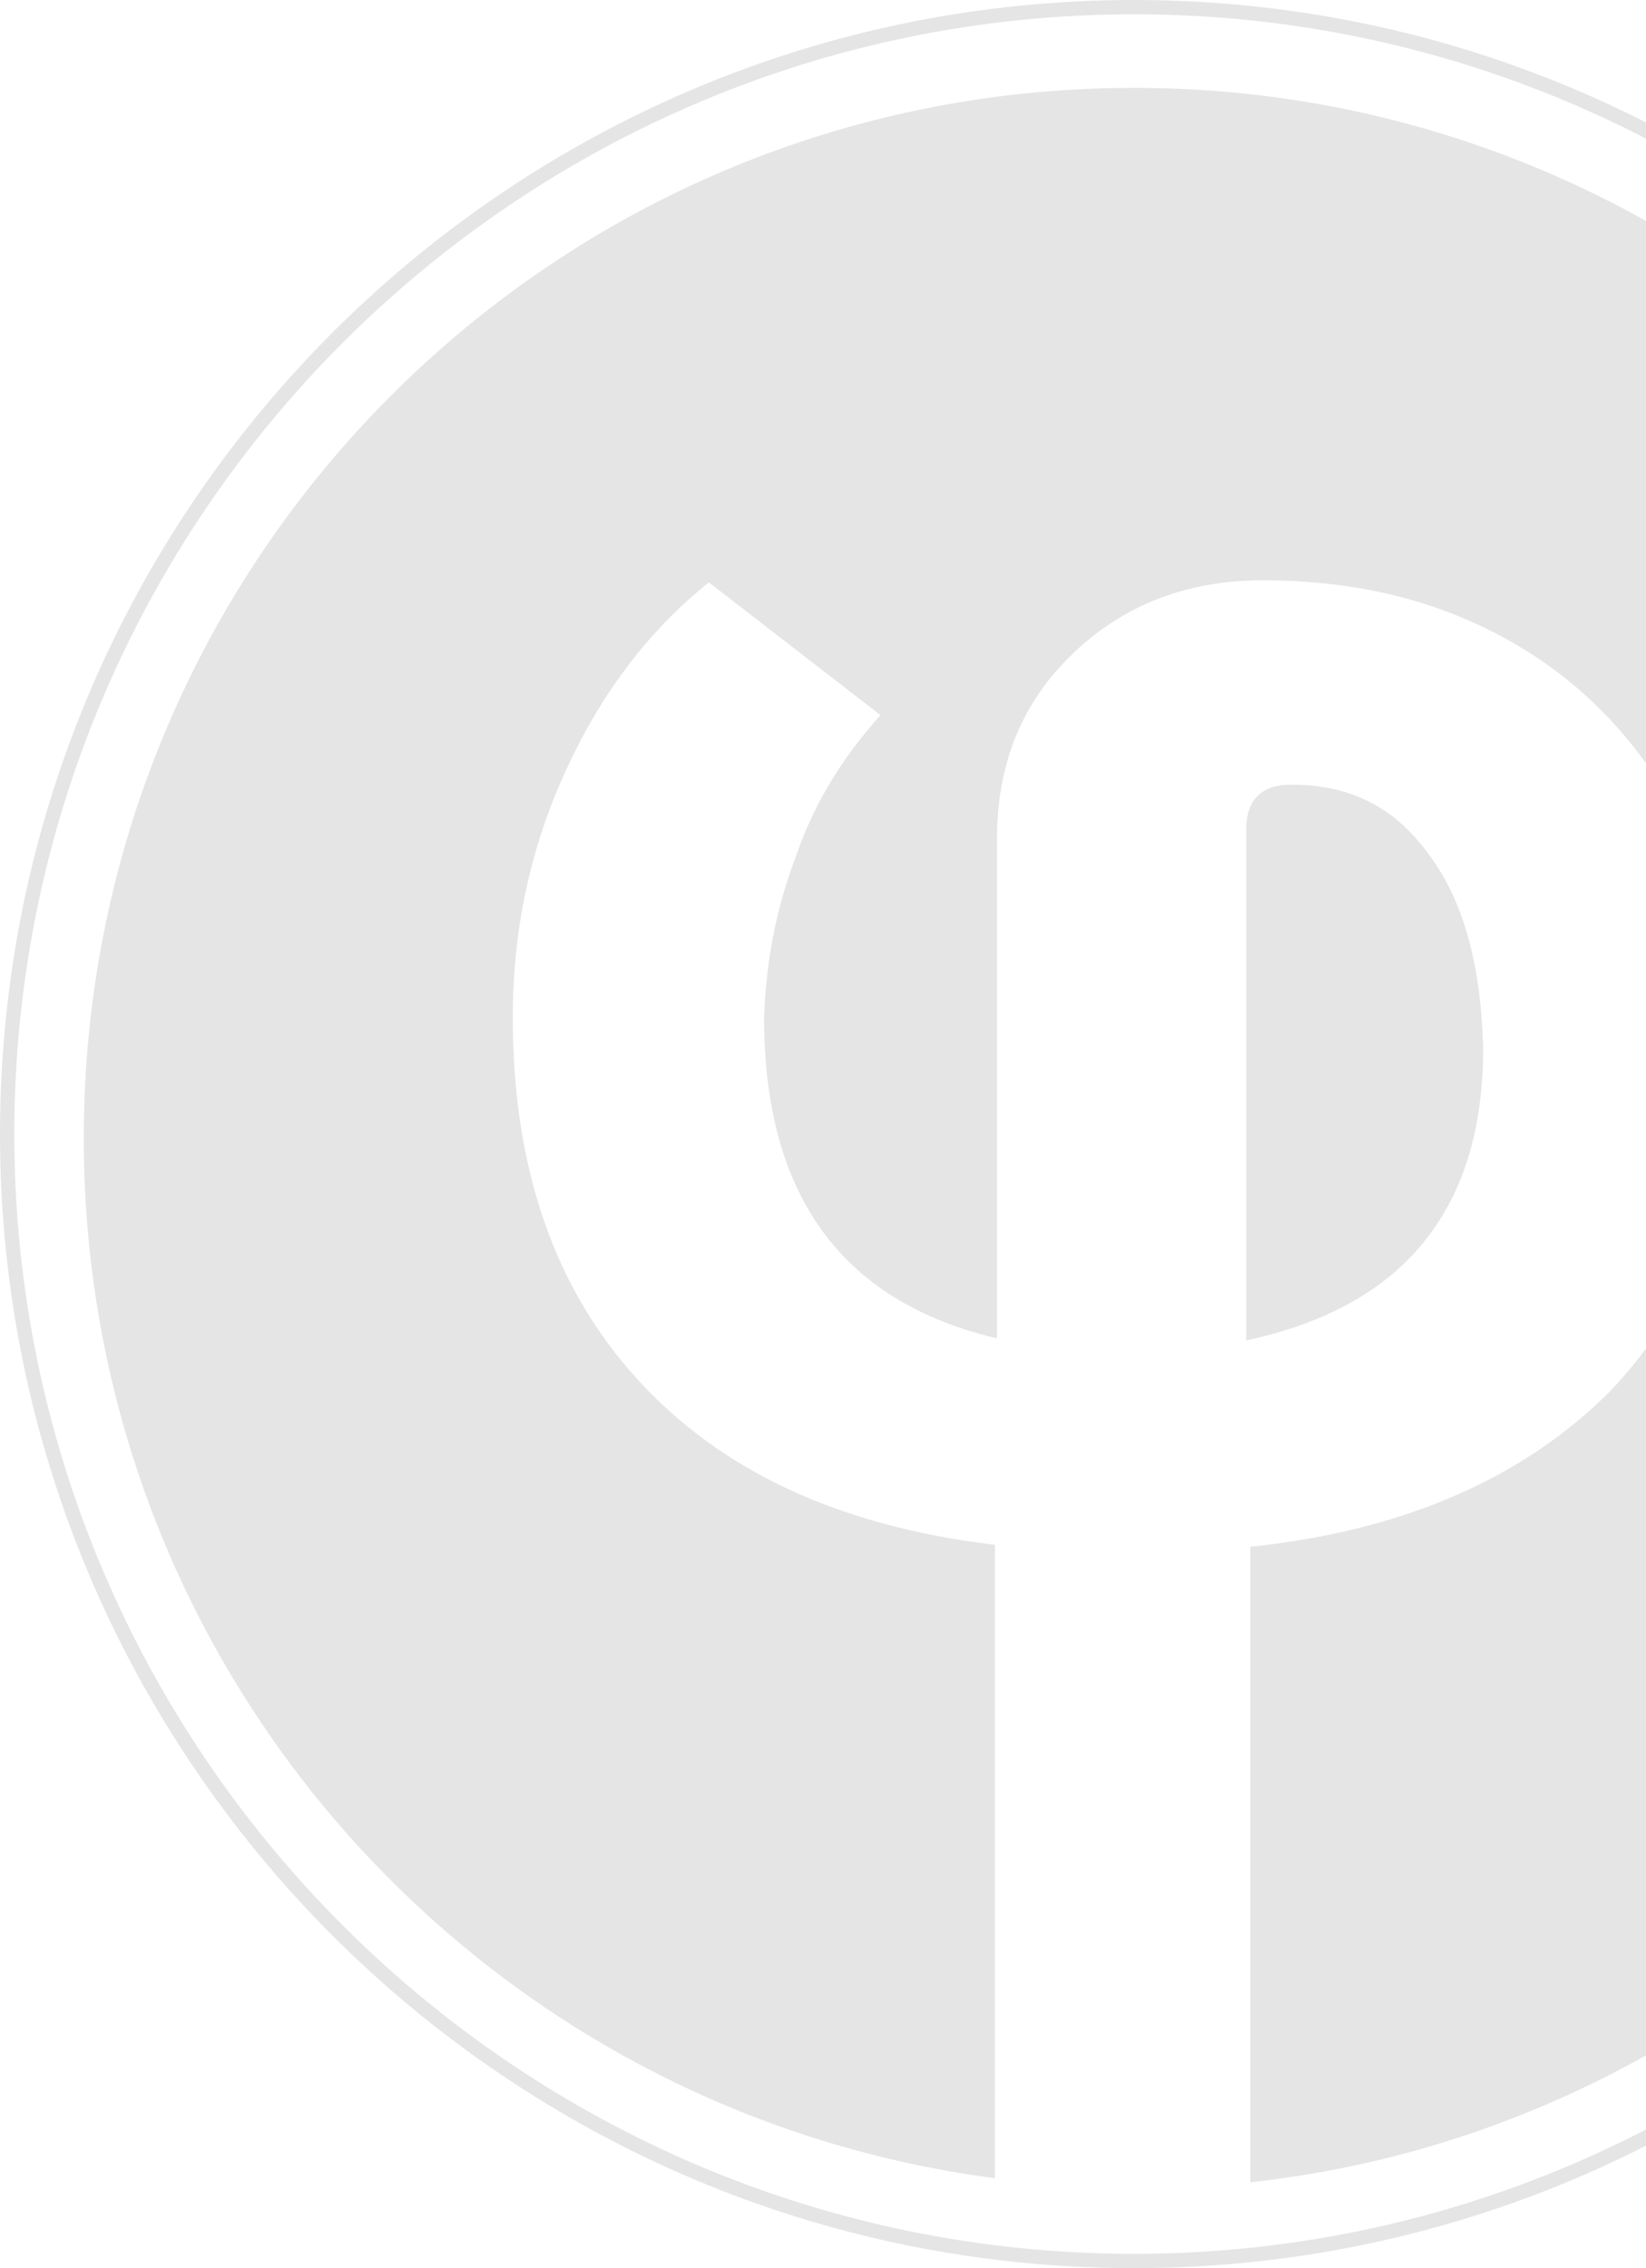 <svg width="654" height="901" viewBox="0 0 654 901" fill="none" xmlns="http://www.w3.org/2000/svg">
<g style="mix-blend-mode:overlay">
<path d="M564.954 494.332C581.188 474.851 589.305 448.877 589.305 416.408C588.493 384.751 582 358.777 568.201 340.107C554.401 320.626 536.544 311.697 513.004 311.697C501.64 311.697 495.146 317.379 495.146 329.555V532.483C525.18 525.989 548.72 513.813 564.954 494.332Z" fill="#E5E5E5"/>
<path d="M867.723 452.123C867.723 221.597 681.029 34.904 450.503 34.904C219.977 34.904 33.283 221.597 33.283 452.123C33.283 663.98 190.755 838.498 395.307 865.285V613.654C333.617 606.349 286.537 584.432 253.257 547.905C219.977 511.378 203.743 463.487 203.743 404.232C203.743 368.517 211.048 336.049 224.847 306.015C238.646 275.982 257.316 250.819 281.667 231.338L349.851 284.099C335.24 300.333 323.876 318.191 316.571 339.295C308.453 360.4 304.395 381.504 303.583 404.232C303.583 474.851 334.428 517.06 396.118 531.671V333.613C396.118 303.58 405.859 279.229 426.152 259.748C446.444 240.267 471.607 230.526 501.641 230.526C537.356 230.526 569.013 237.831 597.423 253.254C625.833 268.676 647.749 290.593 664.795 319.814C681.841 349.036 689.958 381.504 689.958 416.408C689.958 472.416 672.912 517.872 639.632 552.776C605.54 586.867 558.461 607.972 496.771 614.466V866.908C704.569 844.18 867.723 667.227 867.723 452.123Z" fill="#E5E5E5"/>
<path d="M450.5 901C202.116 901 0 698.884 0 450.5C0 202.116 202.116 0 450.5 0C698.884 0 901 202.116 901 450.5C901 698.884 698.884 901 450.5 901ZM450.5 5.682C205.363 5.682 5.682 205.363 5.682 450.5C5.682 695.637 205.363 895.318 450.5 895.318C695.637 895.318 895.318 695.637 895.318 450.5C895.318 205.363 695.637 5.682 450.5 5.682Z" fill="#E5E5E5"/>
</g>
</svg>
